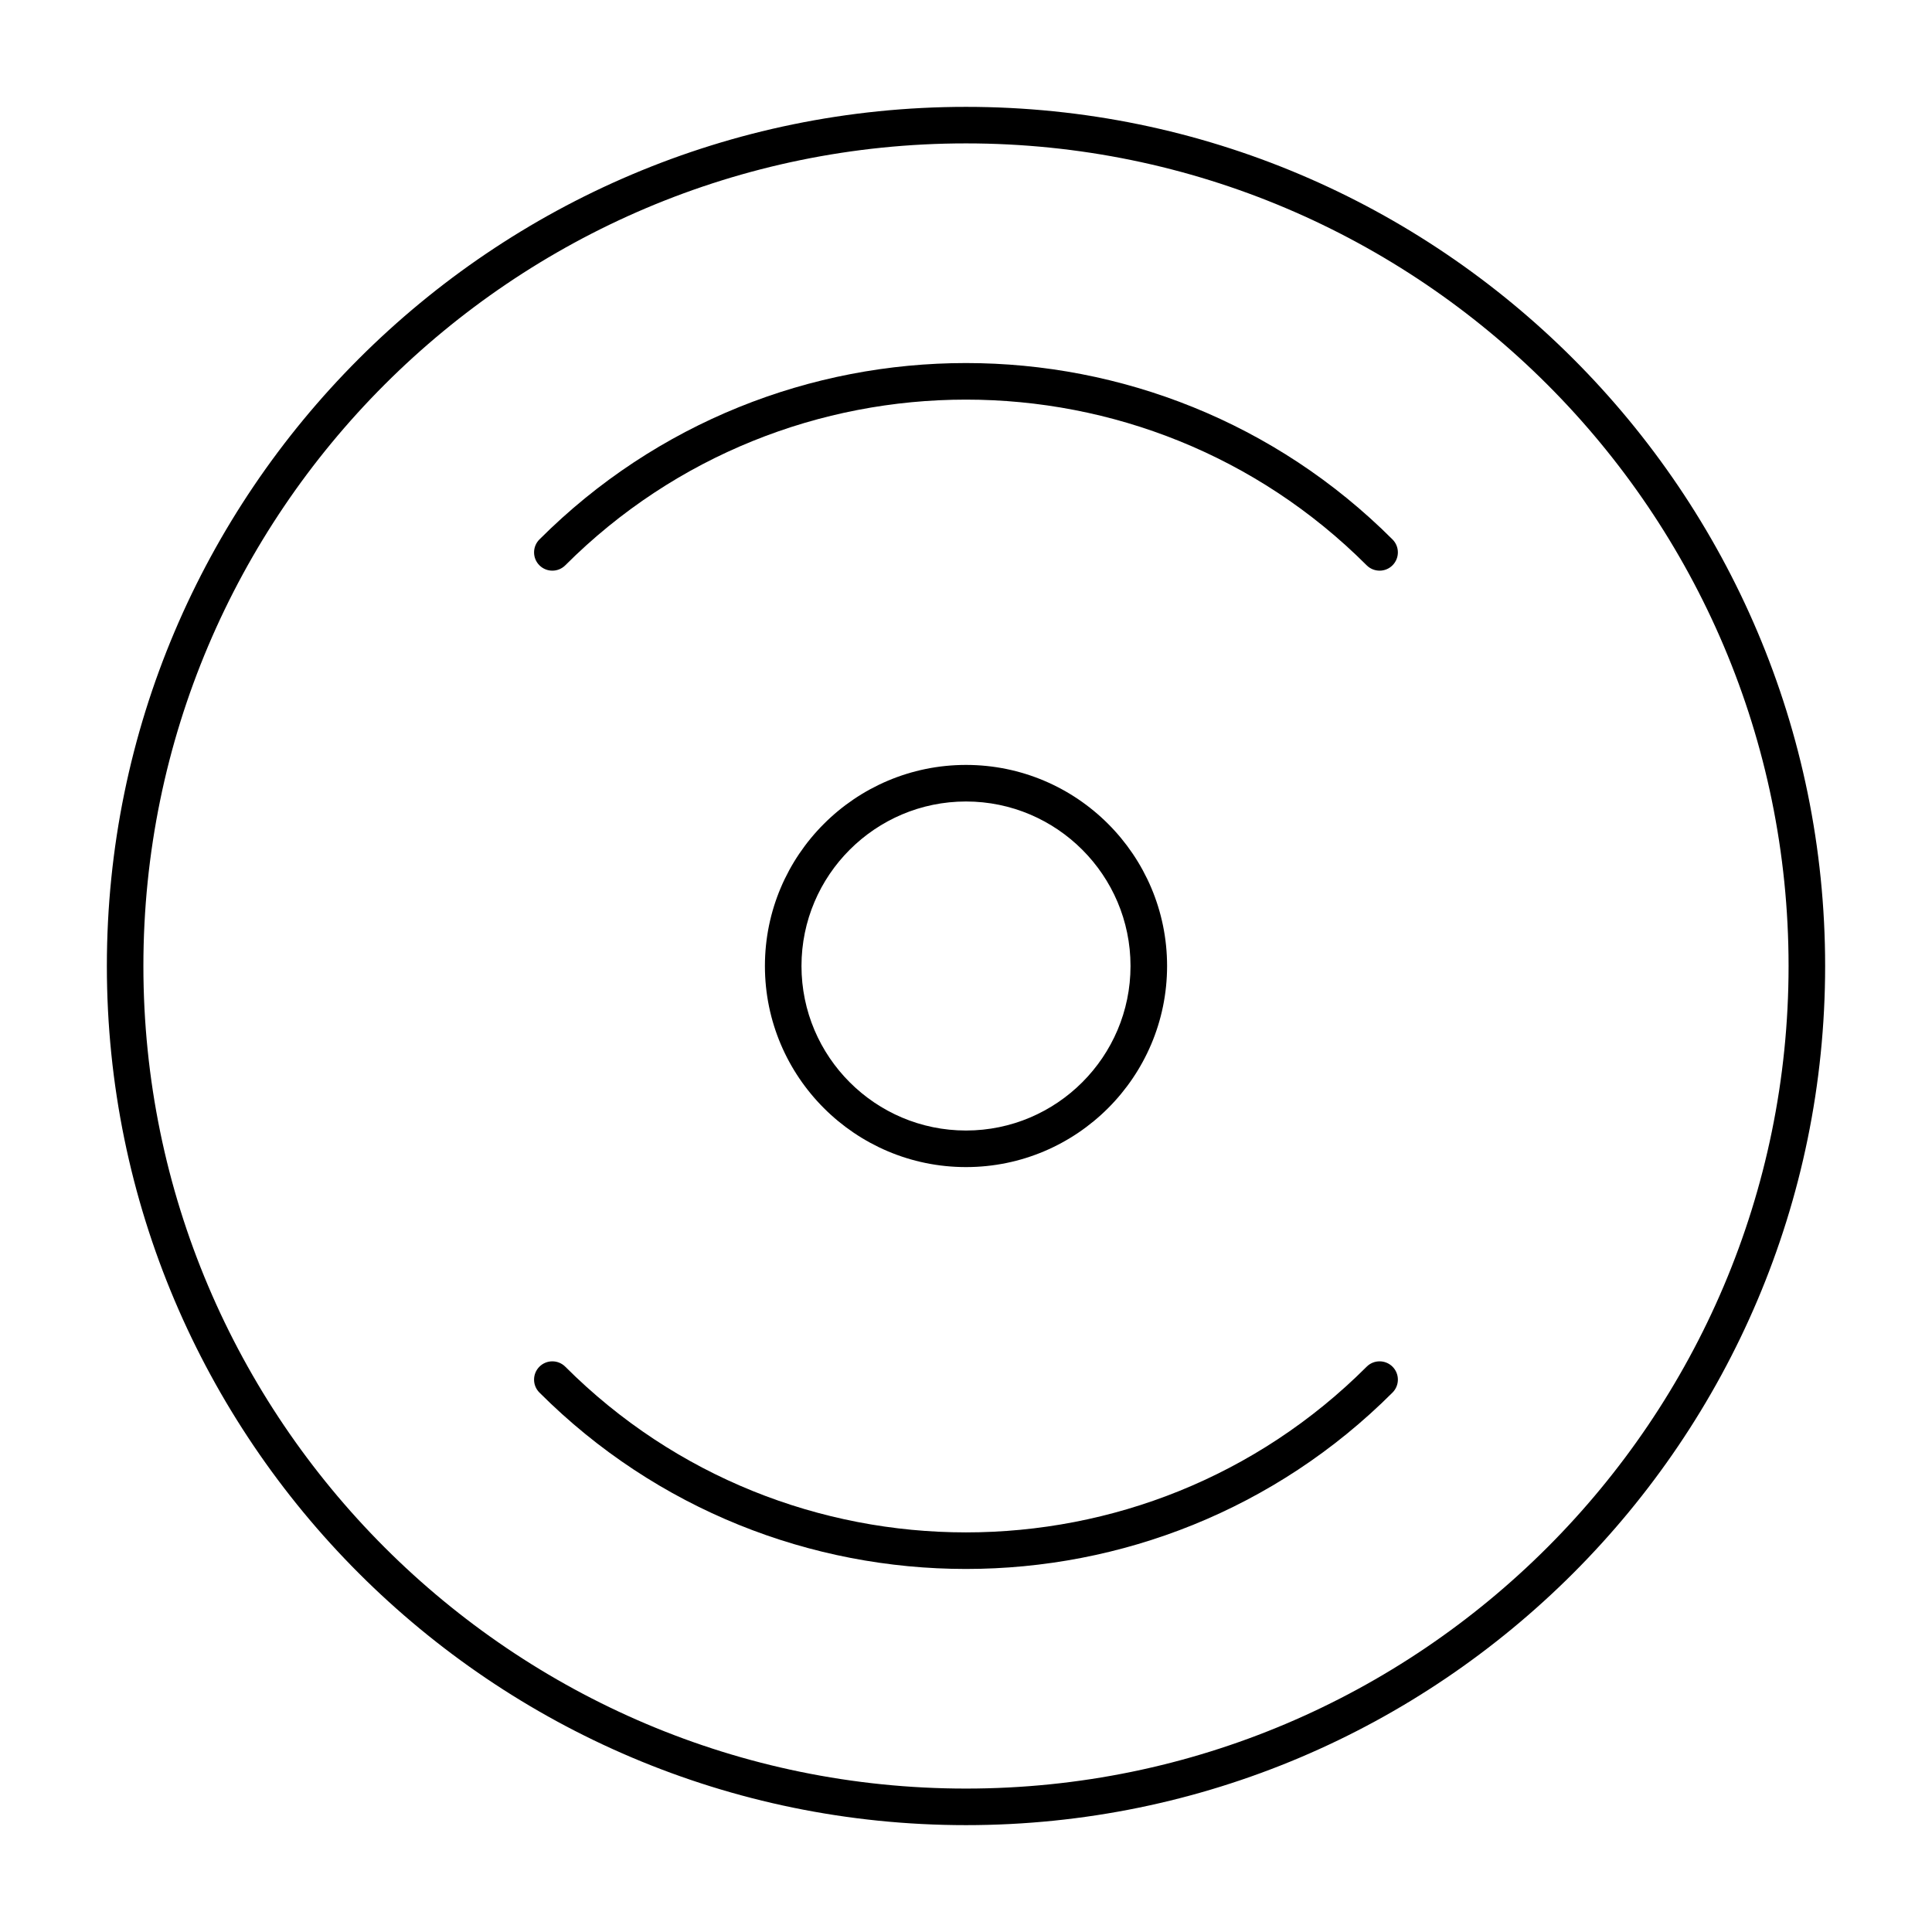 <?xml version="1.0" encoding="UTF-8"?>
<!-- Uploaded to: ICON Repo, www.iconrepo.com, Generator: ICON Repo Mixer Tools -->
<svg fill="#000000" width="800px" height="800px" version="1.1" viewBox="144 144 512 512" xmlns="http://www.w3.org/2000/svg">
 <g>
  <path d="m400 627.68c-125.55 0-227.68-102.14-227.68-227.68 0-125.55 102.14-227.68 227.68-227.68 125.54 0 227.68 102.14 227.68 227.68 0 125.54-102.14 227.68-227.68 227.68zm0-445.68c-120.21 0-218 97.789-218 218 0 120.2 97.789 217.99 218 217.99 120.2 0 217.99-97.789 217.99-217.99 0-120.21-97.789-218-217.99-218z"/>
  <path d="m509.61 295.23c-1.238 0-2.481-0.473-3.426-1.418-58.562-58.547-153.82-58.547-212.38 0-1.891 1.891-4.957 1.891-6.852 0-1.891-1.891-1.891-4.957 0-6.852 62.336-62.336 163.75-62.328 226.08 0 1.891 1.891 1.891 4.957 0 6.852-0.941 0.945-2.18 1.418-3.422 1.418z"/>
  <path d="m399.99 559.79c-40.934 0-81.871-15.582-113.04-46.75-1.891-1.891-1.891-4.957 0-6.852 1.891-1.891 4.957-1.891 6.852 0 58.555 58.543 153.82 58.555 212.38 0 1.891-1.891 4.957-1.891 6.852 0 1.891 1.891 1.891 4.957 0 6.852-31.164 31.168-72.102 46.75-113.04 46.75z"/>
  <path d="m400 453.29c-29.383 0-53.289-23.906-53.289-53.289 0-29.383 23.906-53.289 53.289-53.289s53.289 23.906 53.289 53.289c-0.004 29.387-23.906 53.289-53.289 53.289zm0-96.887c-24.043 0-43.598 19.559-43.598 43.598 0 24.043 19.559 43.598 43.598 43.598 24.043 0 43.598-19.559 43.598-43.598 0-24.039-19.559-43.598-43.598-43.598z"/>
 </g>
</svg>